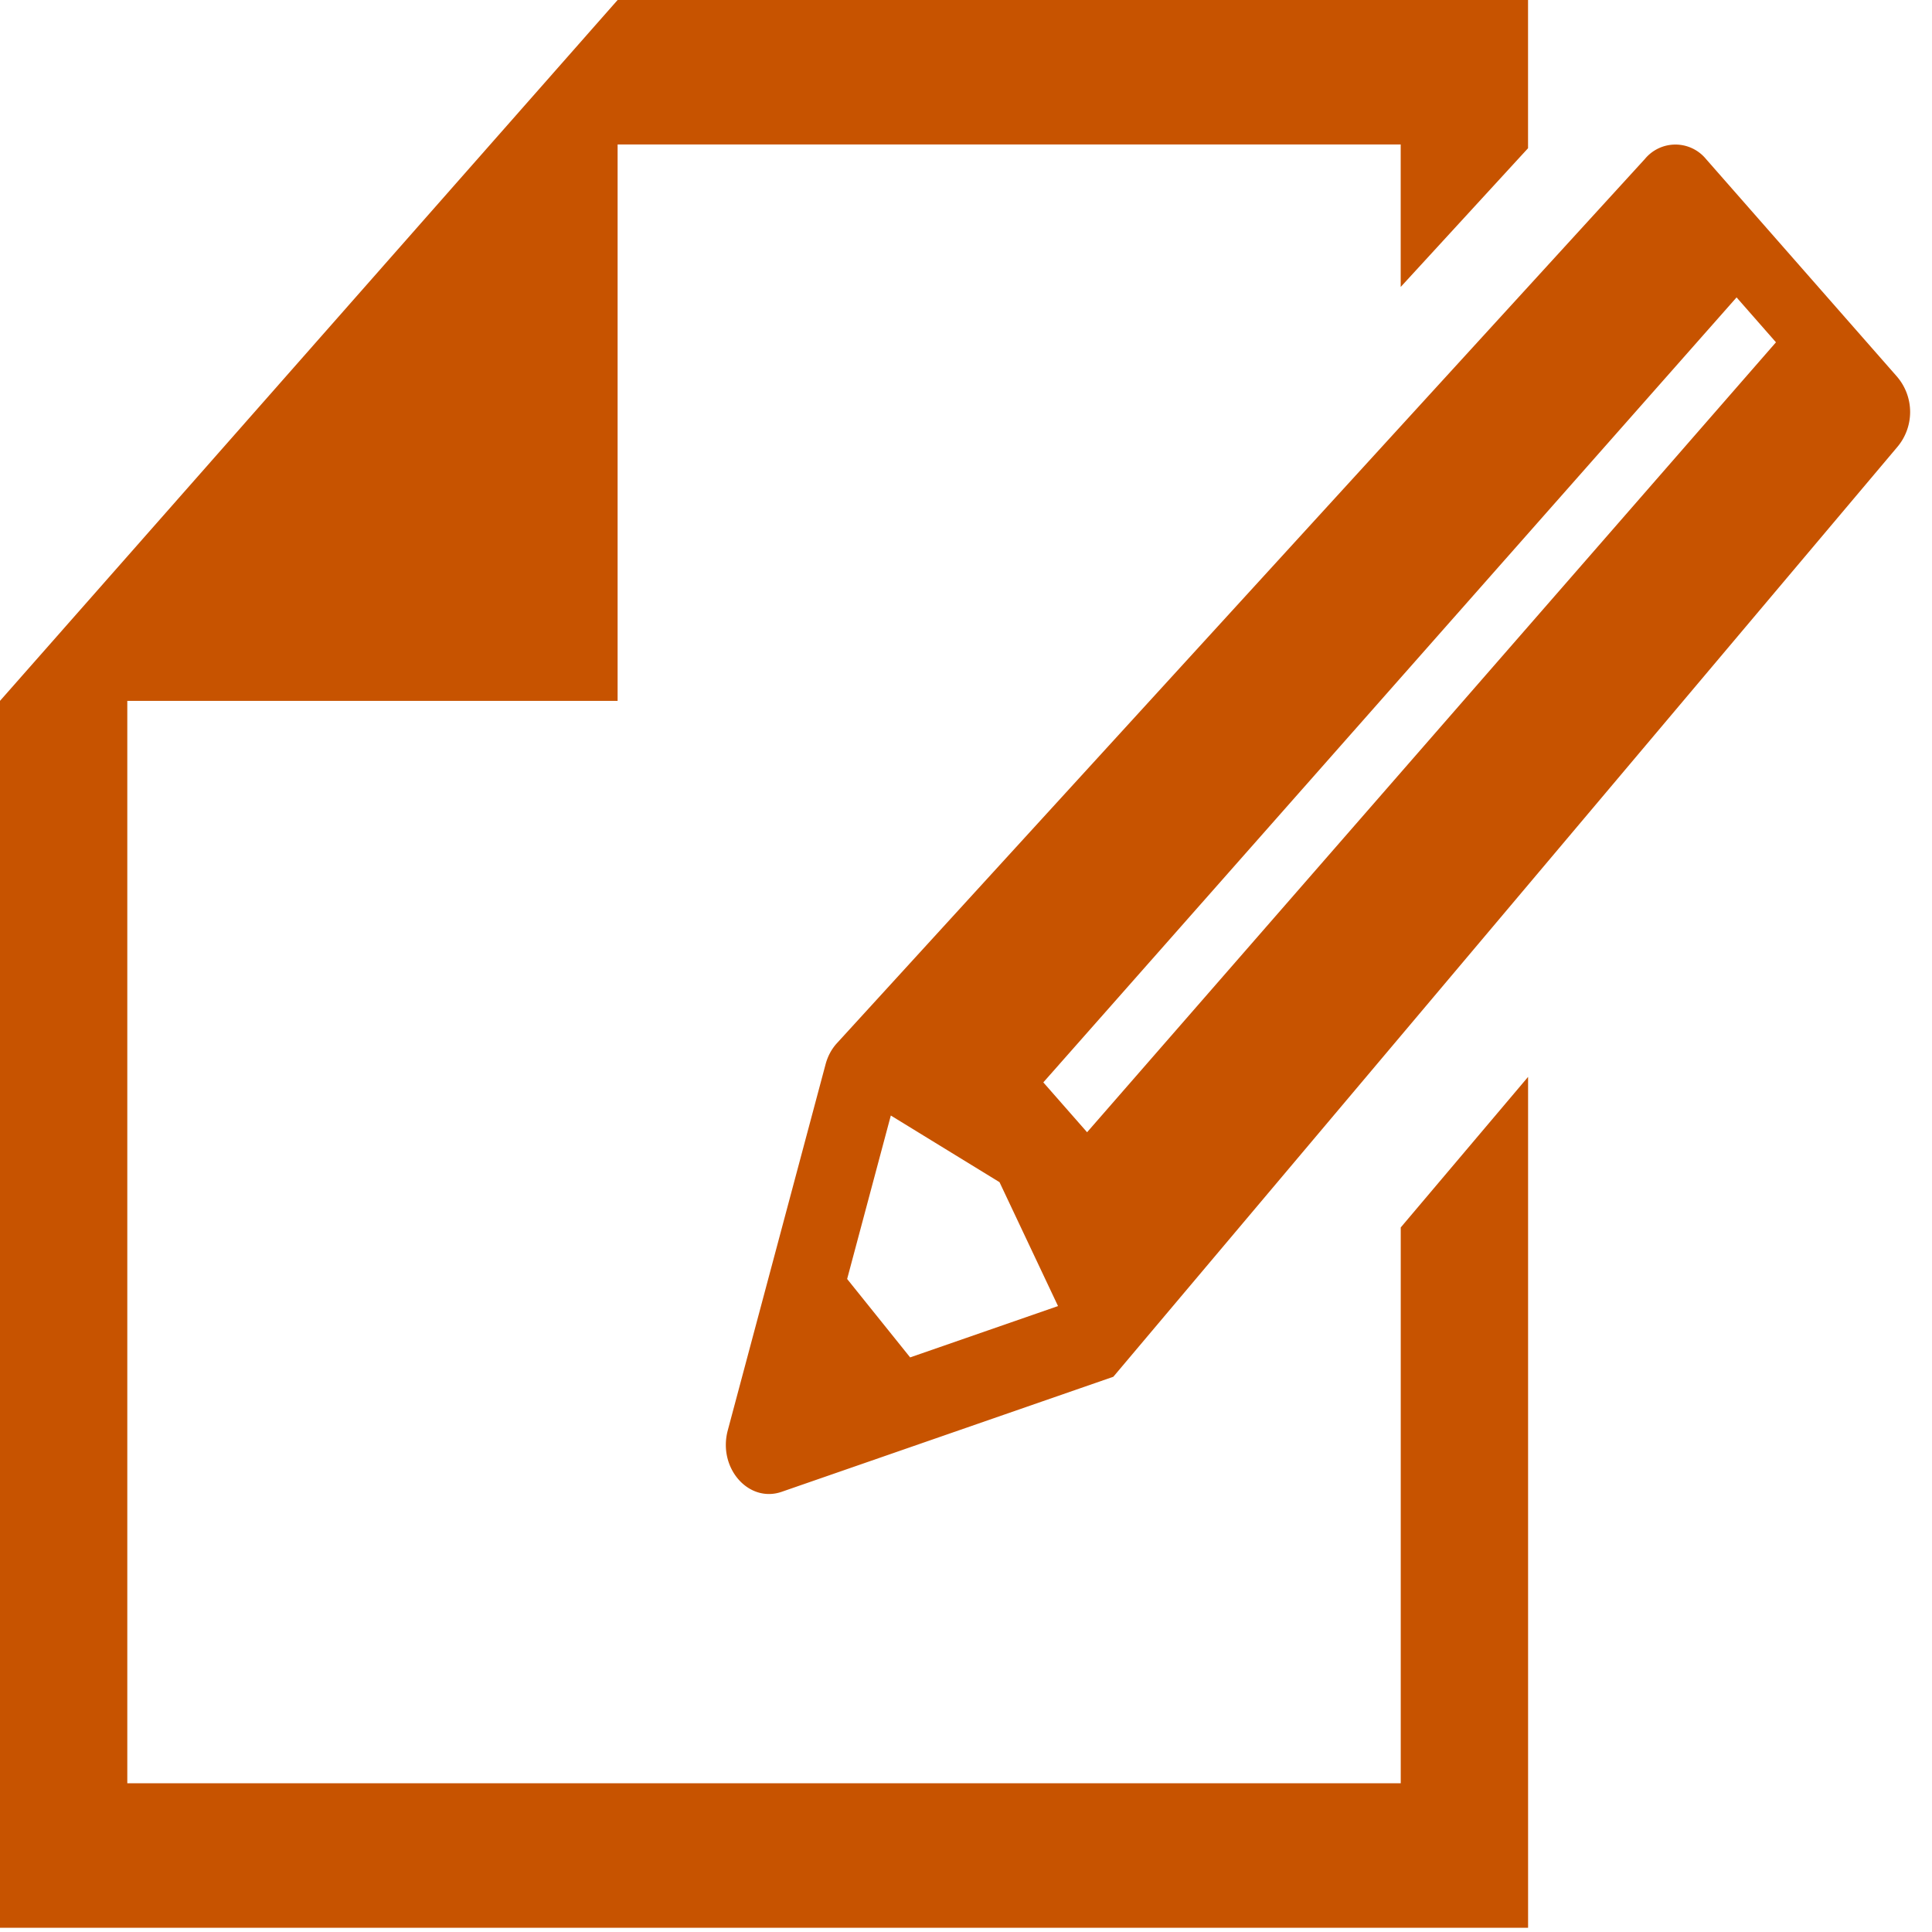 <svg xmlns="http://www.w3.org/2000/svg" width="46" height="46" fill="none"><path fill="#C75300" d="M33.351 42.458H3.031v-25.77h11.674V3.44H33.35v3.392l3.032-3.303V0H14.705L3.032 13.247 0 16.687V45.9h36.383V25.64l-3.032 3.585z"/><path fill="#C75300" d="m45.178 8.98-4.56-5.195a.942.942 0 0 0-1.454 0l-19.25 21.067c-.12.136-.208.303-.257.487l-2.329 8.717c-.24.897.497 1.736 1.284 1.463l7.896-2.739 18.67-22.142a1.29 1.29 0 0 0 0-1.657M21.67 32.319l-1.5-1.867 1.04-3.892 2.588 1.587 1.393 2.95zM42.284 8.151 25.883 26.958l-1.042-1.187 16.506-18.69.937 1.068z"/></svg>
